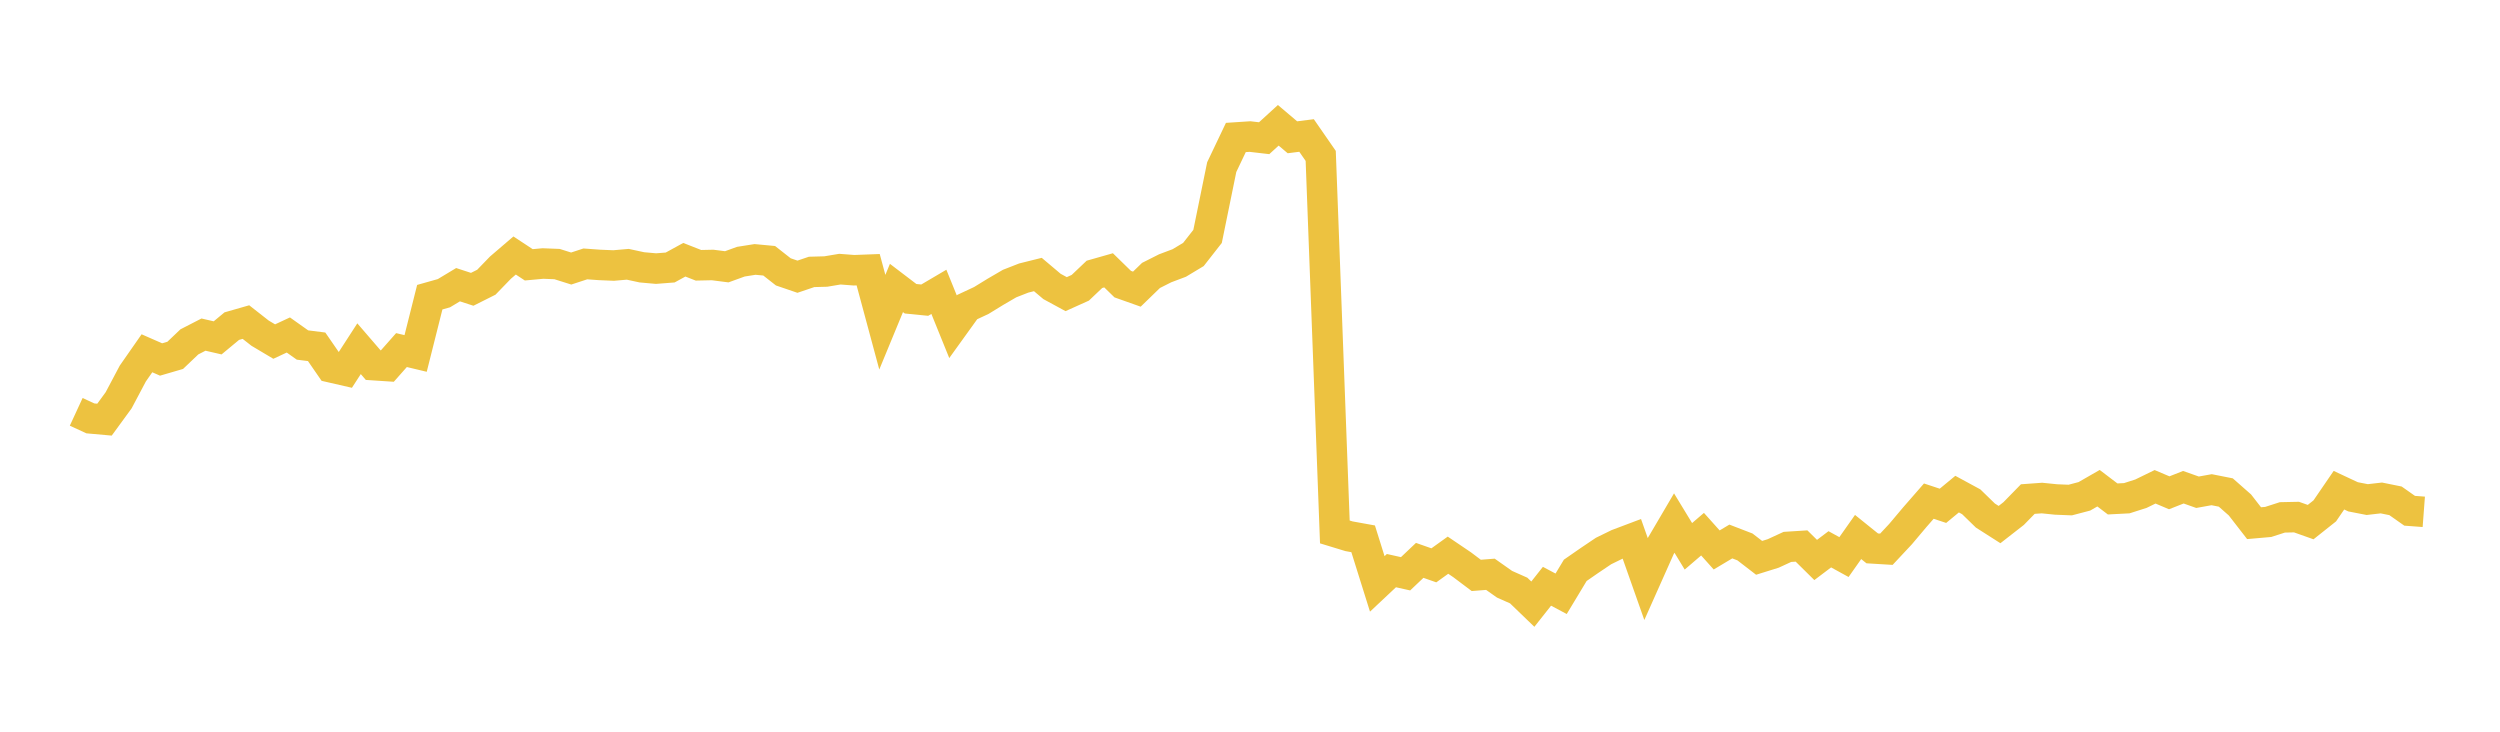<svg width="164" height="48" xmlns="http://www.w3.org/2000/svg" xmlns:xlink="http://www.w3.org/1999/xlink"><path fill="none" stroke="rgb(237,194,64)" stroke-width="2" d="M5,27.017L5.928,27.446L6.855,27.529L7.783,26.258L8.711,24.506L9.639,23.175L10.566,23.582L11.494,23.311L12.422,22.427L13.349,21.95L14.277,22.164L15.205,21.394L16.133,21.128L17.06,21.855L17.988,22.407L18.916,21.975L19.843,22.633L20.771,22.75L21.699,24.095L22.627,24.308L23.554,22.876L24.482,23.953L25.41,24.014L26.337,22.965L27.265,23.187L28.193,19.496L29.12,19.234L30.048,18.676L30.976,18.979L31.904,18.514L32.831,17.556L33.759,16.761L34.687,17.372L35.614,17.287L36.542,17.323L37.47,17.616L38.398,17.312L39.325,17.379L40.253,17.418L41.181,17.337L42.108,17.537L43.036,17.62L43.964,17.548L44.892,17.039L45.819,17.403L46.747,17.383L47.675,17.502L48.602,17.166L49.53,17.019L50.458,17.106L51.386,17.835L52.313,18.152L53.241,17.837L54.169,17.812L55.096,17.657L56.024,17.728L56.952,17.693L57.88,21.137L58.807,18.891L59.735,19.598L60.663,19.69L61.59,19.144L62.518,21.434L63.446,20.145L64.373,19.712L65.301,19.143L66.229,18.602L67.157,18.239L68.084,18.008L69.012,18.791L69.94,19.295L70.867,18.878L71.795,17.997L72.723,17.733L73.651,18.639L74.578,18.968L75.506,18.068L76.434,17.6L77.361,17.251L78.289,16.693L79.217,15.507L80.145,10.964L81.072,9.019L82,8.958L82.928,9.066L83.855,8.22L84.783,9.006L85.711,8.888L86.639,10.228L87.566,34.895L88.494,35.178L89.422,35.346L90.349,38.304L91.277,37.433L92.205,37.64L93.133,36.76L94.06,37.086L94.988,36.42L95.916,37.048L96.843,37.746L97.771,37.673L98.699,38.327L99.627,38.739L100.554,39.633L101.482,38.459L102.41,38.952L103.337,37.414L104.265,36.771L105.193,36.146L106.12,35.693L107.048,35.343L107.976,37.973L108.904,35.891L109.831,34.313L110.759,35.838L111.687,35.042L112.614,36.077L113.542,35.522L114.47,35.879L115.398,36.594L116.325,36.305L117.253,35.877L118.181,35.818L119.108,36.734L120.036,36.034L120.964,36.544L121.892,35.227L122.819,35.974L123.747,36.03L124.675,35.038L125.602,33.938L126.53,32.874L127.458,33.181L128.386,32.414L129.313,32.917L130.241,33.82L131.169,34.412L132.096,33.689L133.024,32.739L133.952,32.672L134.88,32.766L135.807,32.803L136.735,32.559L137.663,32.026L138.59,32.731L139.518,32.683L140.446,32.386L141.373,31.934L142.301,32.327L143.229,31.962L144.157,32.291L145.084,32.124L146.012,32.308L146.94,33.125L147.867,34.32L148.795,34.239L149.723,33.94L150.651,33.921L151.578,34.25L152.506,33.513L153.434,32.157L154.361,32.591L155.289,32.772L156.217,32.666L157.145,32.854L158.072,33.506L159,33.576"></path></svg>